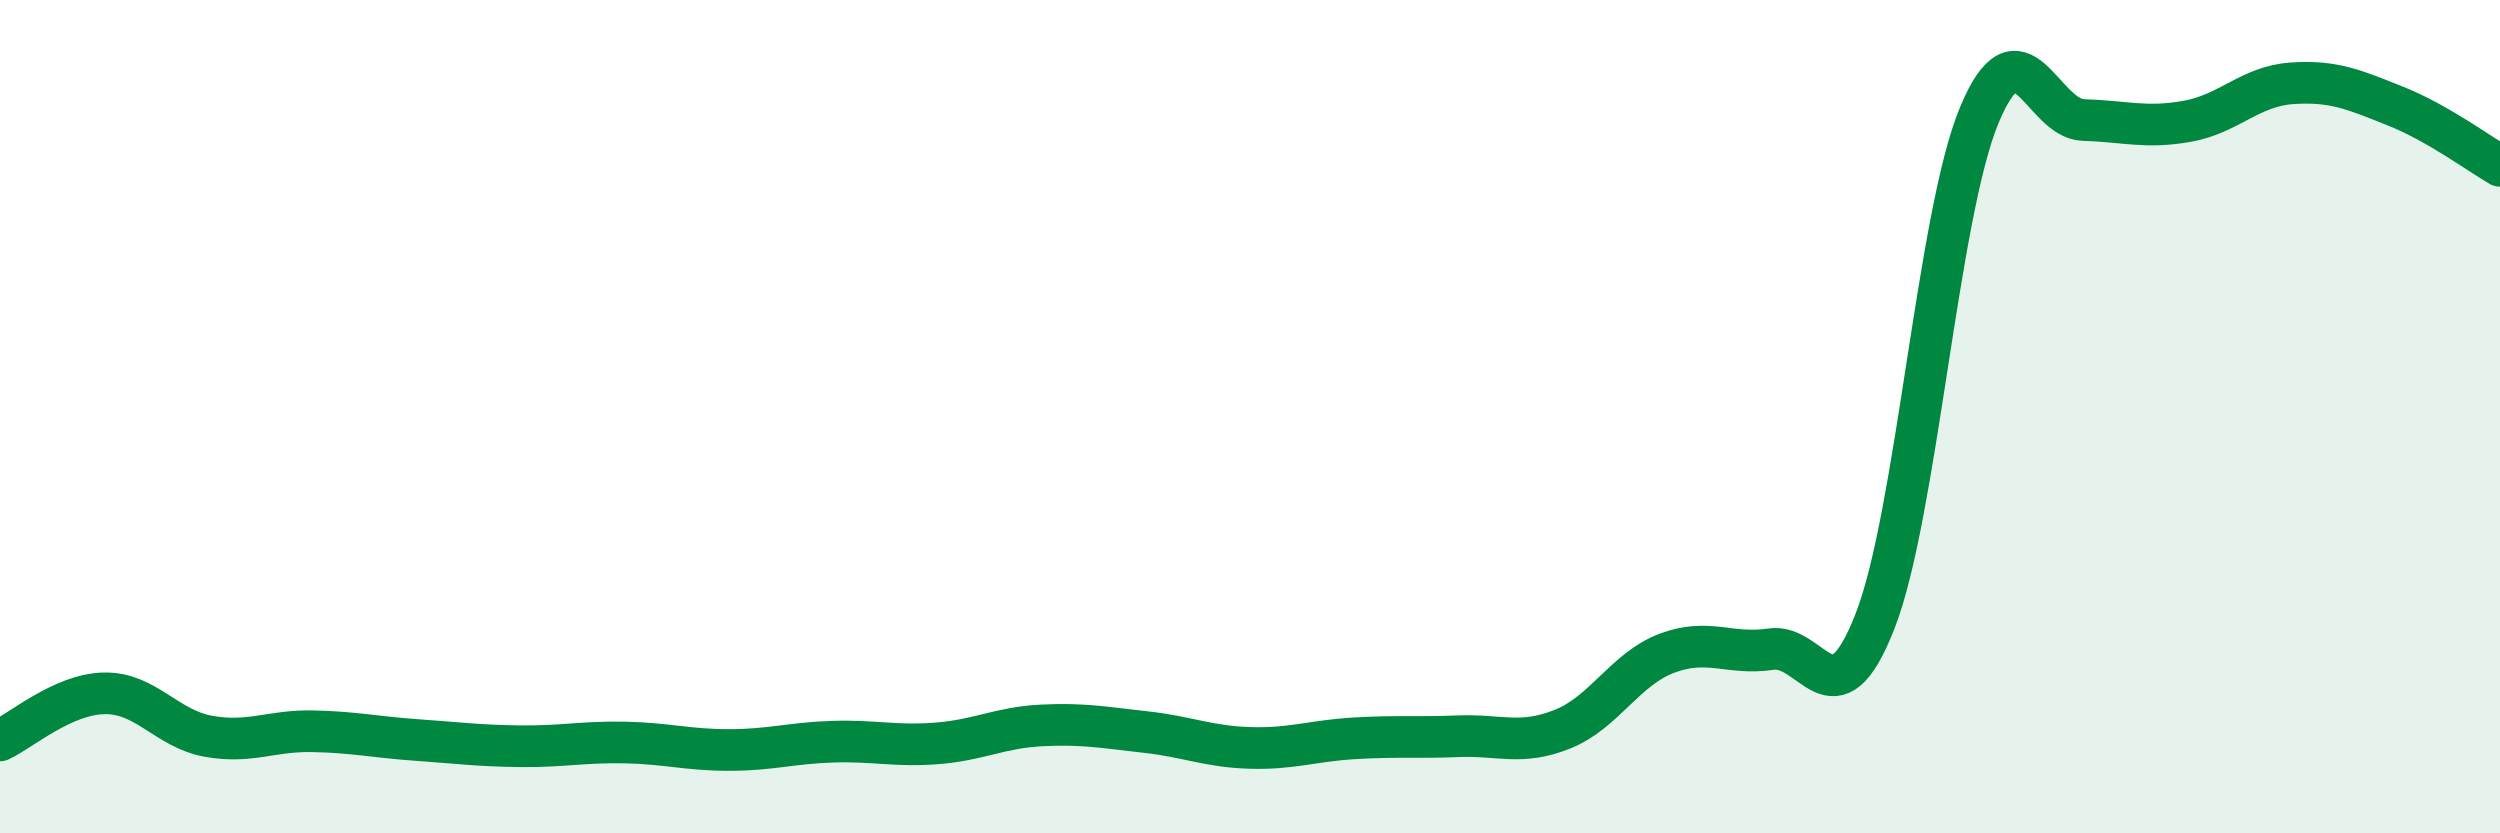 
    <svg width="60" height="20" viewBox="0 0 60 20" xmlns="http://www.w3.org/2000/svg">
      <path
        d="M 0,17.77 C 0.5,17.54 1.5,16.66 2.5,16.64 C 3.5,16.62 4,17.49 5,17.67 C 6,17.85 6.5,17.53 7.5,17.55 C 8.5,17.57 9,17.69 10,17.76 C 11,17.83 11.5,17.9 12.5,17.91 C 13.5,17.92 14,17.8 15,17.82 C 16,17.84 16.5,18 17.5,18 C 18.5,18 19,17.83 20,17.8 C 21,17.77 21.5,17.92 22.5,17.84 C 23.5,17.76 24,17.46 25,17.41 C 26,17.36 26.5,17.46 27.5,17.57 C 28.5,17.68 29,17.92 30,17.95 C 31,17.98 31.5,17.78 32.5,17.72 C 33.5,17.66 34,17.71 35,17.67 C 36,17.63 36.5,17.9 37.5,17.5 C 38.5,17.1 39,16.06 40,15.68 C 41,15.3 41.5,15.73 42.5,15.58 C 43.5,15.43 44,17.47 45,14.91 C 46,12.35 46.5,5.18 47.5,2.77 C 48.5,0.36 49,2.85 50,2.88 C 51,2.91 51.5,3.09 52.5,2.91 C 53.5,2.73 54,2.07 55,2 C 56,1.93 56.5,2.15 57.5,2.55 C 58.5,2.95 59.5,3.69 60,3.98L60 20L0 20Z"
        fill="#008740"
        opacity="0.1"
        stroke-linecap="round"
        stroke-linejoin="round"
      />
      <path
        d="M 0,17.77 C 0.5,17.54 1.5,16.66 2.5,16.64 C 3.5,16.62 4,17.49 5,17.67 C 6,17.85 6.5,17.53 7.5,17.55 C 8.5,17.57 9,17.69 10,17.76 C 11,17.83 11.5,17.9 12.5,17.91 C 13.5,17.92 14,17.8 15,17.82 C 16,17.84 16.5,18 17.5,18 C 18.5,18 19,17.83 20,17.8 C 21,17.77 21.5,17.92 22.5,17.84 C 23.5,17.76 24,17.46 25,17.41 C 26,17.36 26.5,17.46 27.5,17.57 C 28.5,17.68 29,17.92 30,17.95 C 31,17.98 31.5,17.78 32.5,17.72 C 33.5,17.66 34,17.71 35,17.67 C 36,17.63 36.5,17.9 37.5,17.5 C 38.5,17.1 39,16.06 40,15.68 C 41,15.3 41.5,15.73 42.5,15.58 C 43.5,15.43 44,17.47 45,14.91 C 46,12.35 46.5,5.18 47.5,2.77 C 48.5,0.36 49,2.85 50,2.88 C 51,2.91 51.5,3.09 52.5,2.91 C 53.5,2.73 54,2.07 55,2 C 56,1.93 56.5,2.15 57.5,2.55 C 58.5,2.95 59.5,3.69 60,3.98"
        stroke="#008740"
        stroke-width="1"
        fill="none"
        stroke-linecap="round"
        stroke-linejoin="round"
      />
    </svg>
  